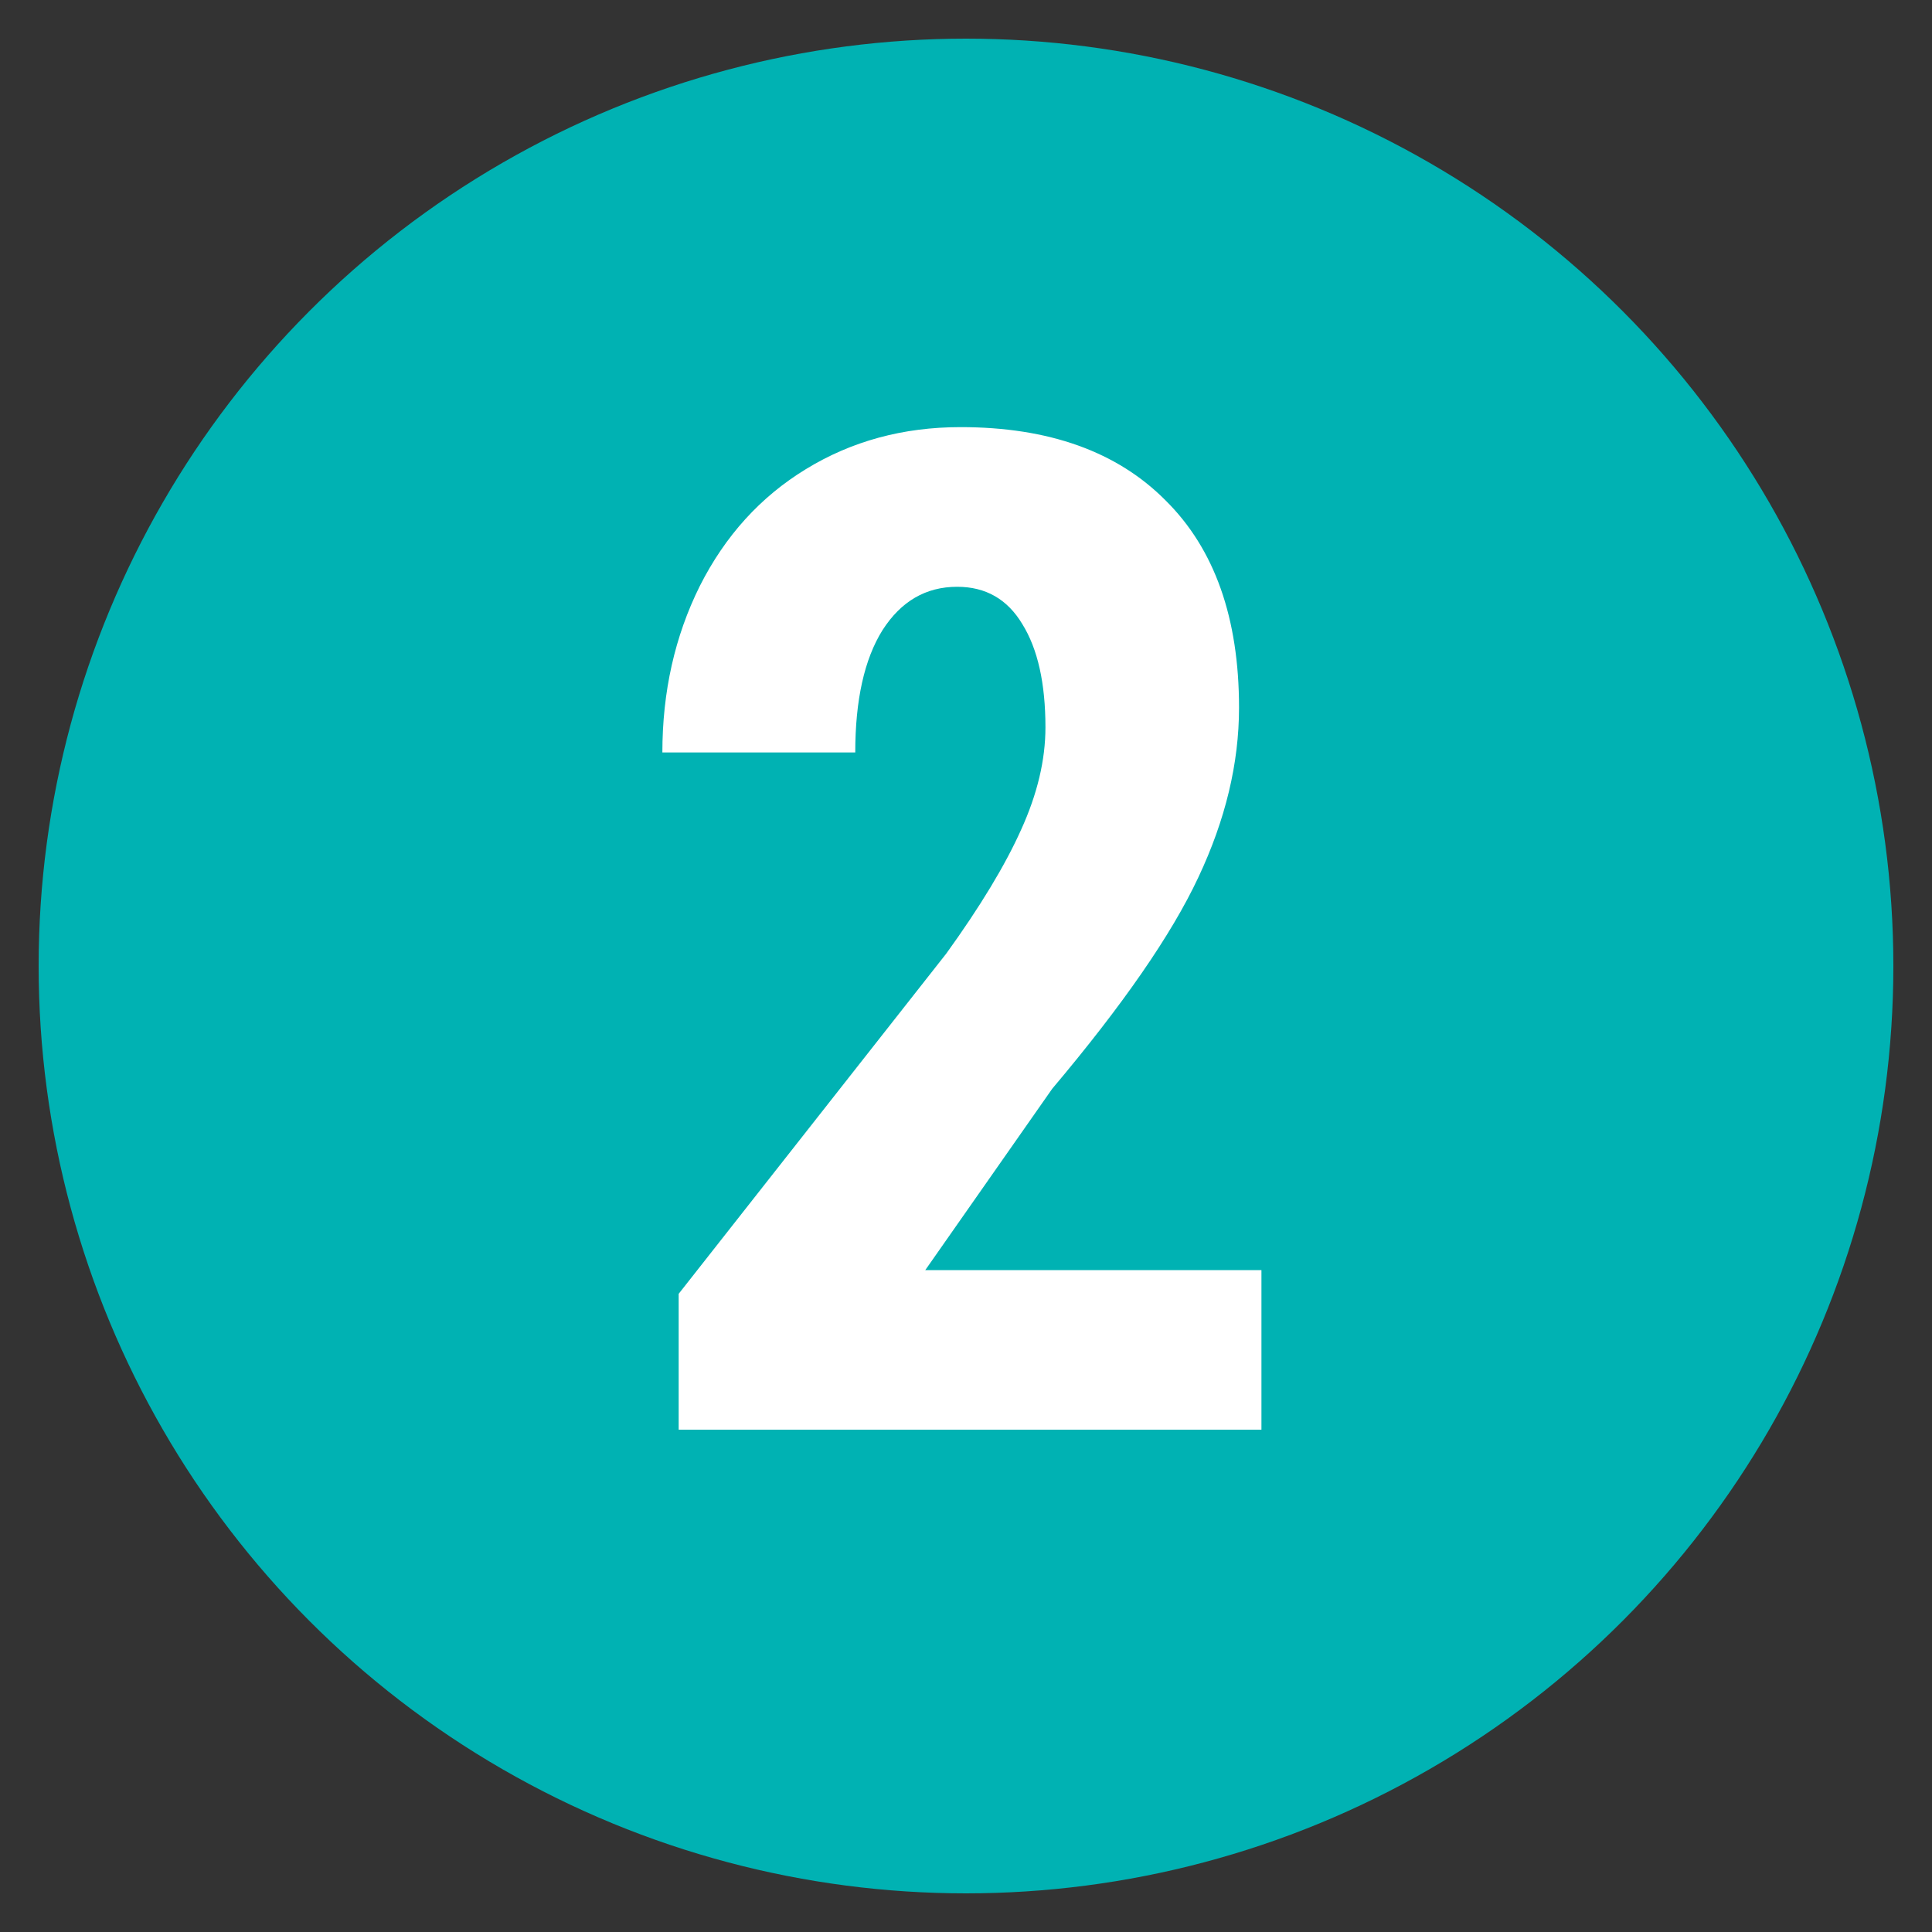 <svg width="25" height="25" viewBox="0 0 25 25" fill="none" xmlns="http://www.w3.org/2000/svg">
<rect x="0" y="0" width="25" height="25" fill="#333333" stroke="none"/>
<circle cx="12.5" cy="12.5" r="12" fill="#00B2B3"/>
<path d="M16.323 18.5H8.782V16.742L12.245 12.339C12.685 11.729 13.007 11.196 13.212 10.739C13.423 10.276 13.528 9.834 13.528 9.412C13.528 8.844 13.429 8.398 13.229 8.076C13.036 7.754 12.755 7.593 12.386 7.593C11.981 7.593 11.659 7.78 11.419 8.155C11.185 8.53 11.067 9.058 11.067 9.737H8.571C8.571 8.952 8.732 8.234 9.055 7.584C9.383 6.934 9.84 6.43 10.426 6.072C11.018 5.709 11.685 5.527 12.43 5.527C13.572 5.527 14.457 5.844 15.084 6.477C15.717 7.104 16.033 7.997 16.033 9.157C16.033 9.878 15.857 10.61 15.506 11.354C15.16 12.093 14.53 13.004 13.616 14.088L11.973 16.435H16.323V18.5Z" fill="white"/>
</svg>
